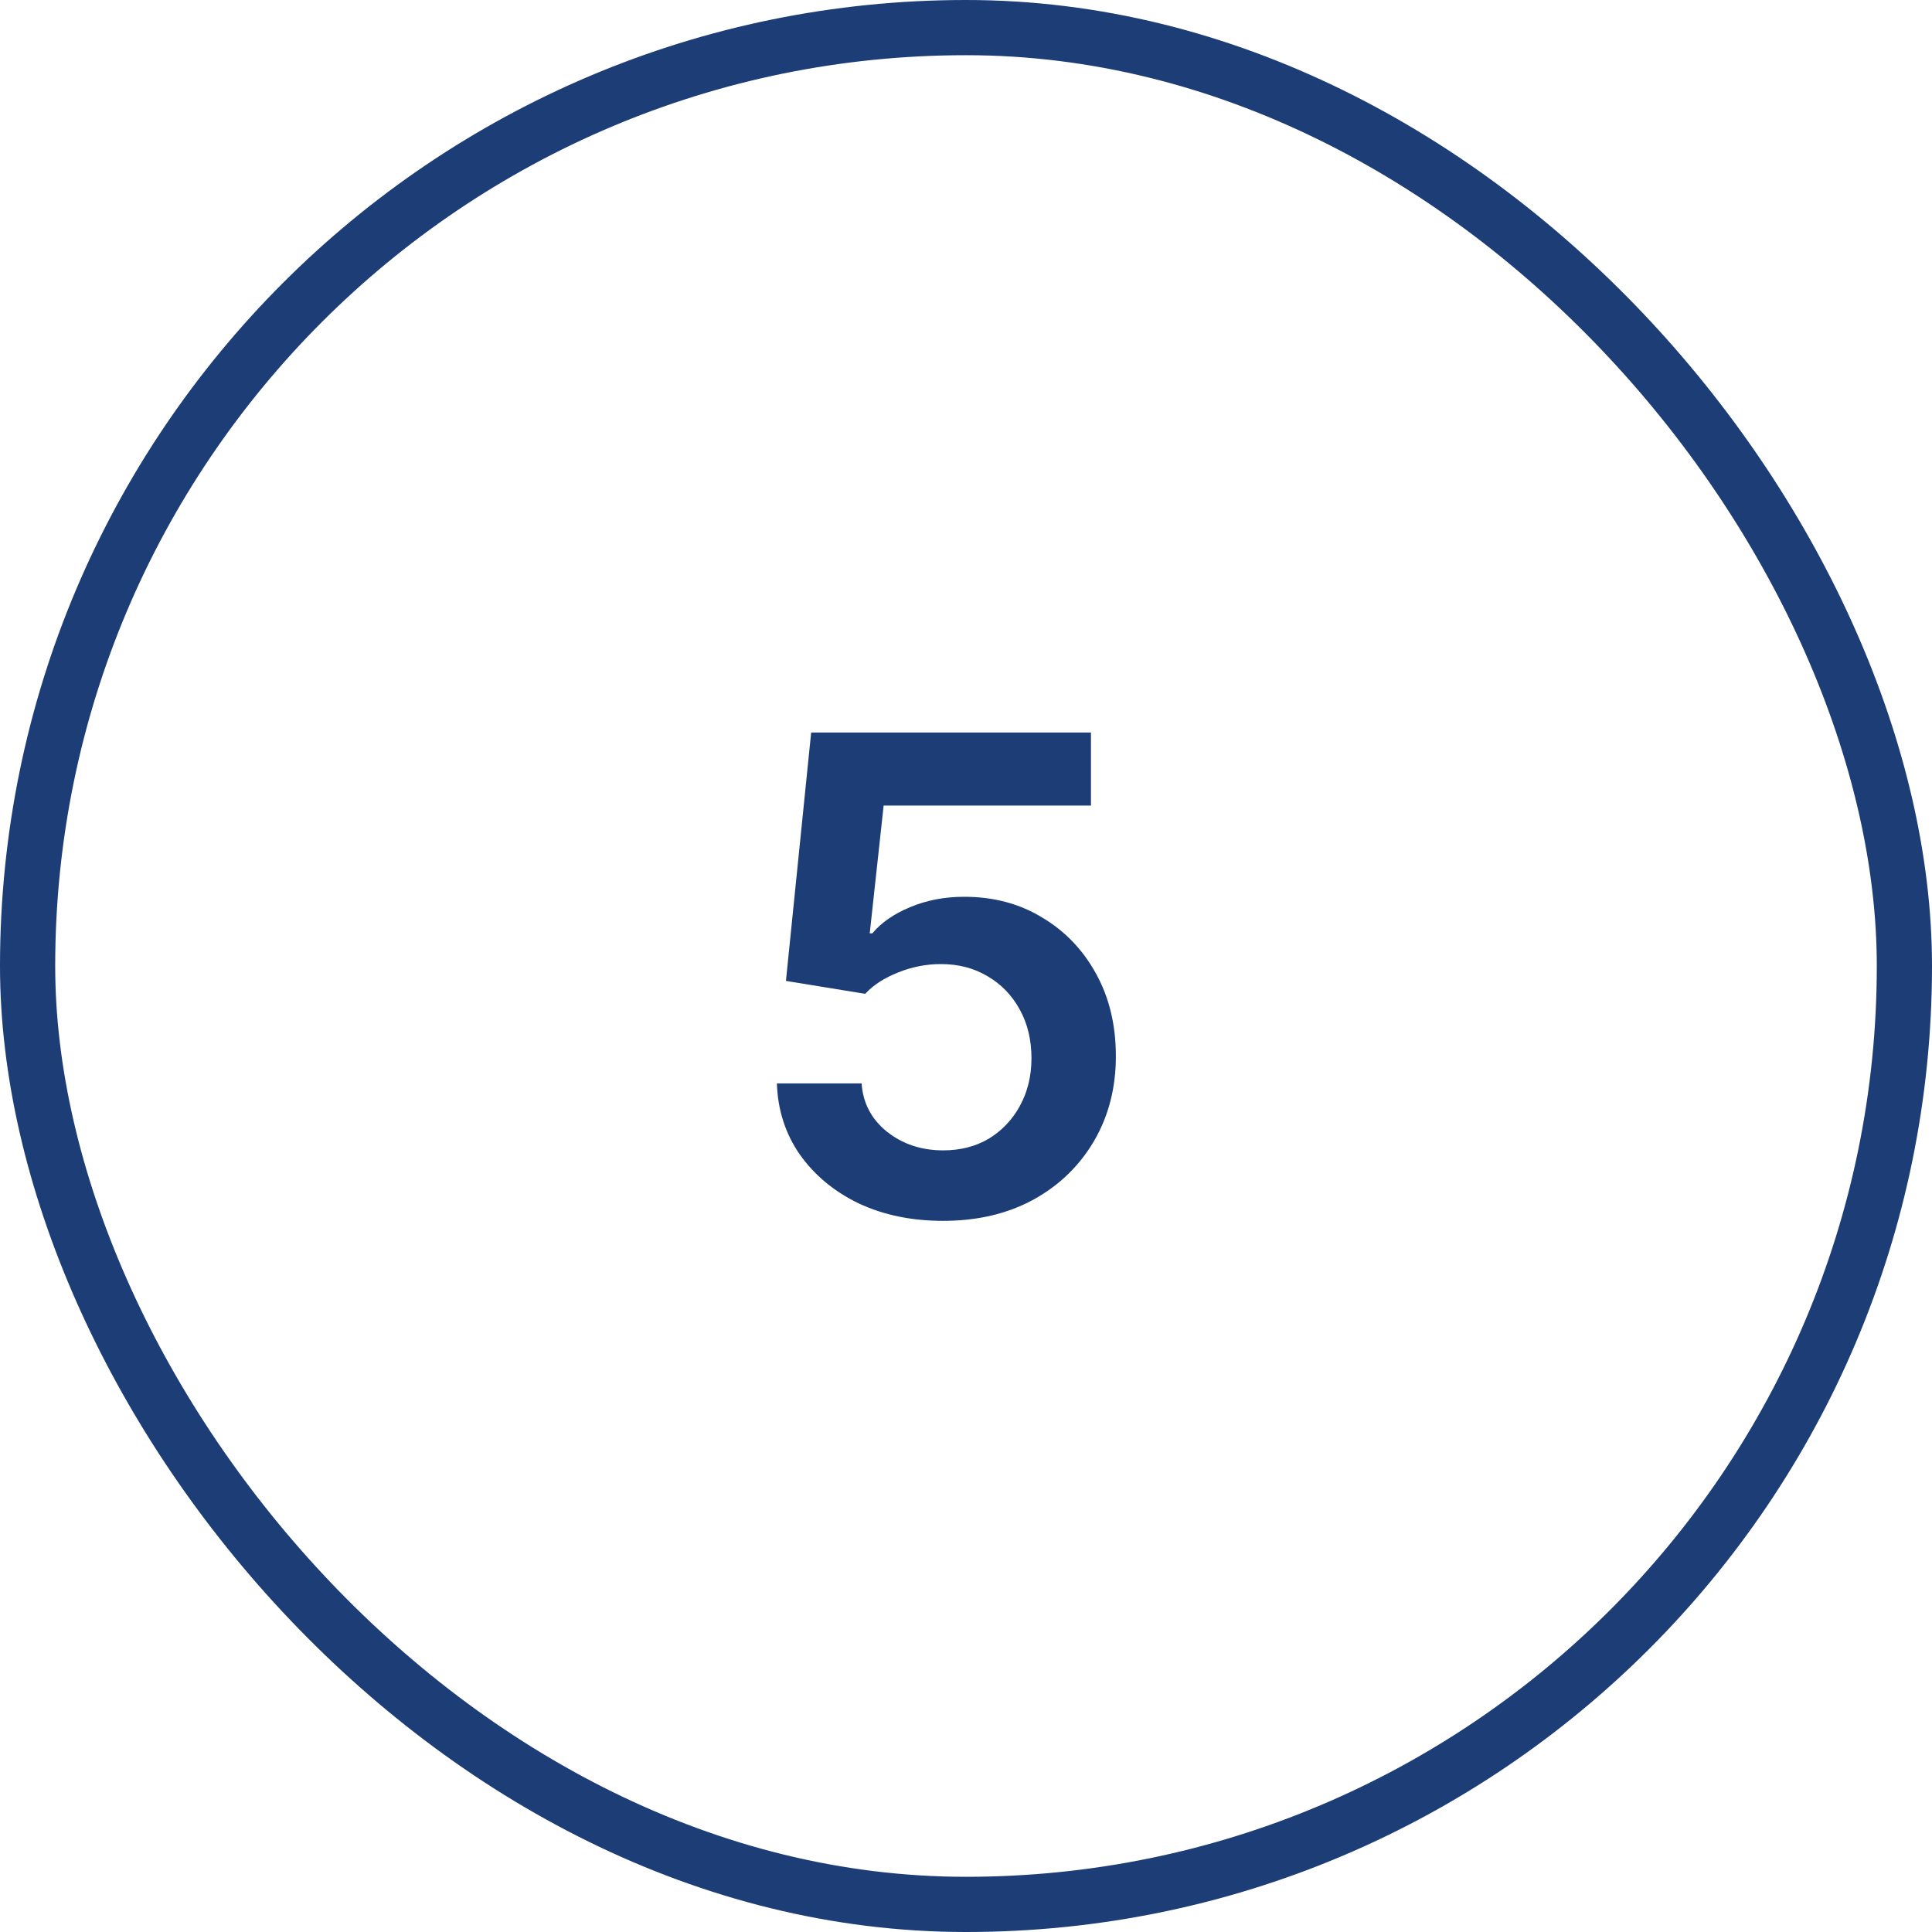 <?xml version="1.0" encoding="UTF-8"?> <svg xmlns="http://www.w3.org/2000/svg" width="35" height="35" viewBox="0 0 35 35" fill="none"> <rect x="0.5" y="0.5" width="34" height="34" rx="17" stroke="#1D3D76"></rect> <path d="M17.086 22.117C16.516 22.117 16.006 22.012 15.557 21.801C15.111 21.586 14.756 21.291 14.49 20.916C14.229 20.541 14.09 20.111 14.074 19.627H15.609C15.633 19.982 15.785 20.273 16.066 20.5C16.352 20.727 16.691 20.84 17.086 20.84C17.398 20.84 17.674 20.77 17.912 20.629C18.15 20.484 18.338 20.287 18.475 20.037C18.615 19.783 18.686 19.494 18.686 19.17C18.686 18.838 18.615 18.545 18.475 18.291C18.334 18.033 18.141 17.832 17.895 17.688C17.648 17.539 17.365 17.465 17.045 17.465C16.779 17.465 16.521 17.516 16.271 17.617C16.021 17.715 15.822 17.844 15.674 18.004L14.238 17.77L14.695 13.27H19.764V14.594H16.008L15.756 16.908H15.803C15.967 16.713 16.195 16.555 16.488 16.434C16.785 16.309 17.111 16.246 17.467 16.246C17.998 16.246 18.469 16.371 18.879 16.621C19.293 16.867 19.619 17.207 19.857 17.641C20.096 18.074 20.215 18.572 20.215 19.135C20.215 19.709 20.082 20.223 19.816 20.676C19.551 21.125 19.184 21.479 18.715 21.736C18.246 21.99 17.703 22.117 17.086 22.117Z" fill="#1D3D76"></path> </svg> 